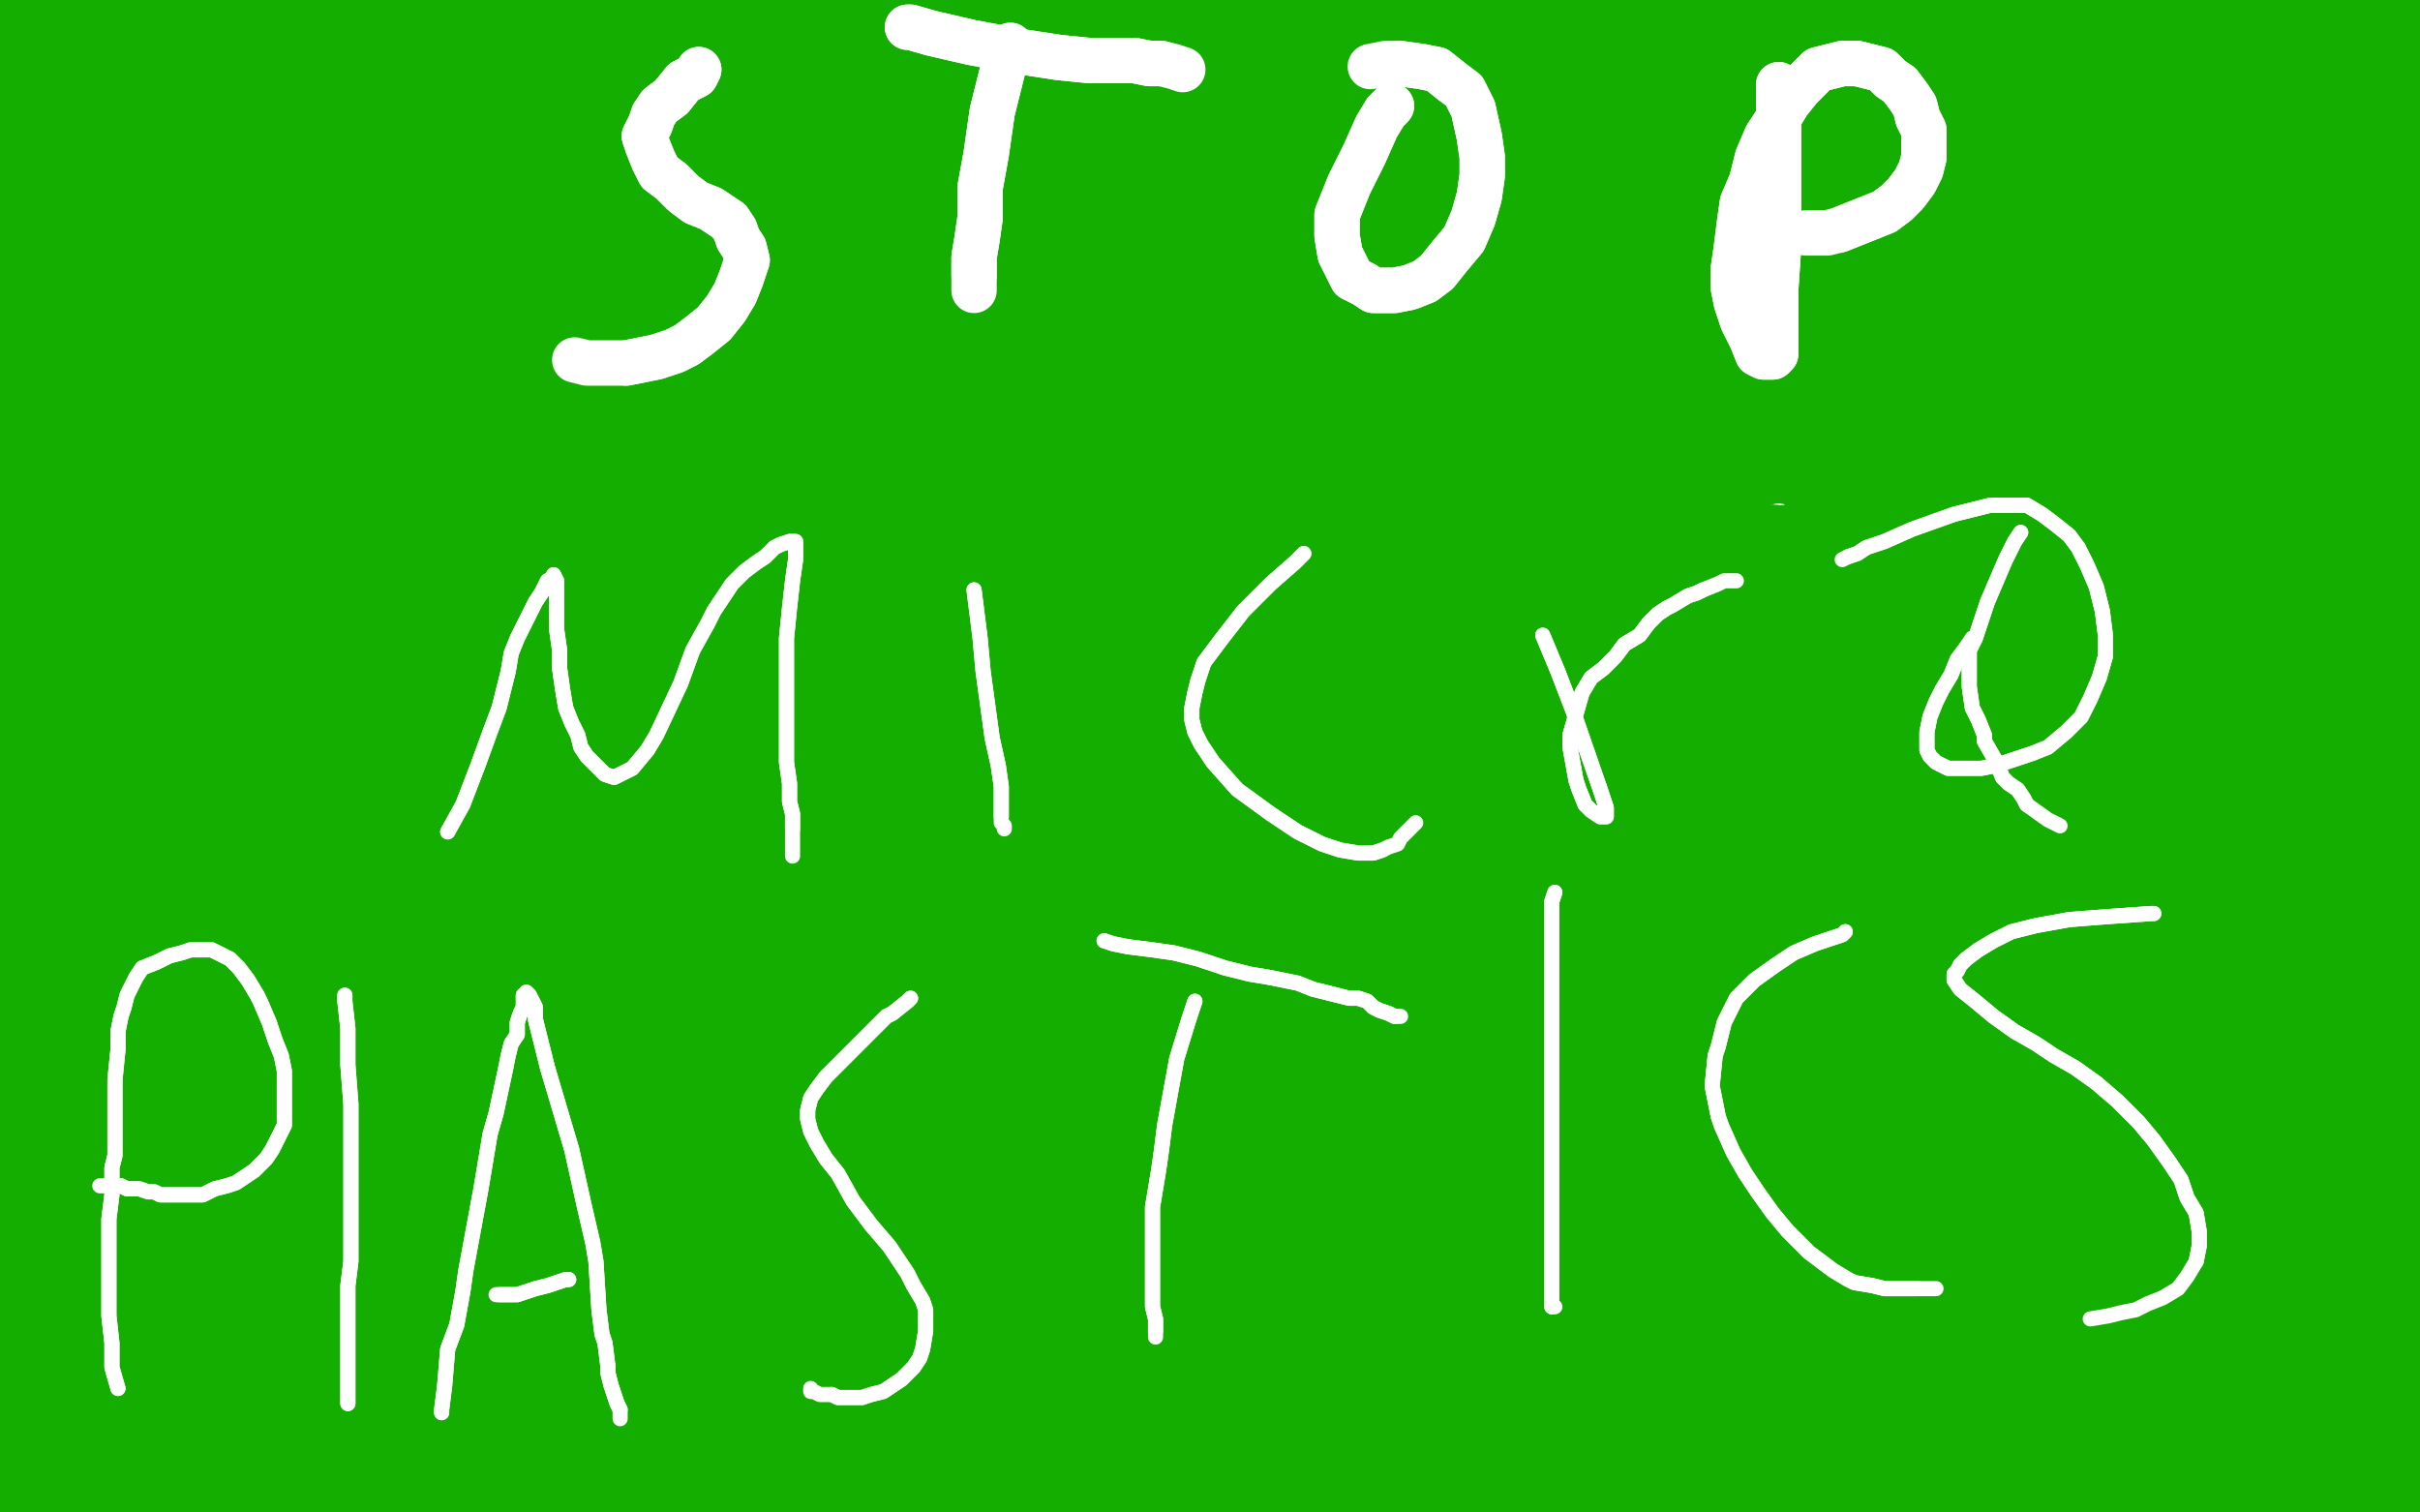 <?xml version="1.0" standalone="no"?>
<!DOCTYPE svg PUBLIC "-//W3C//DTD SVG 1.1//EN"
"http://www.w3.org/Graphics/SVG/1.1/DTD/svg11.dtd">

<svg width="800" height="500" version="1.1" xmlns="http://www.w3.org/2000/svg" xmlns:xlink="http://www.w3.org/1999/xlink" style="stroke-antialiasing: false"><desc>This SVG has been created on https://colorillo.com/</desc><rect x='0' y='0' width='800' height='500' style='fill: rgb(255,255,255); stroke-width:0' /><polyline points="-1,-11 2,-12 2,-12 7,259 7,259 6,-13 6,-13 7,259 7,259 9,-14 9,-14 7,259 7,259 18,-16 18,-16 7,259 7,259 24,-18 24,-18 9,259 9,259 31,-19 31,-19 14,259 14,259 37,-21 37,-21 21,259 21,259 43,-22 43,-22 30,259 30,259 49,-23 49,-23 38,260 38,260 54,-24 54,-24 47,261 62,-25 58,261 65,-26 62,261 70,-27 67,261 77,-29 72,261 83,-30 78,261 89,-31 84,261 95,-32 90,261 102,-34 96,262 108,-35 102,263 115,-36 109,263 118,-36 112,264 128,-37 122,265 136,-38 130,266 144,-38 137,266 154,-39 146,266 162,-39 154,267 172,-39 162,267 184,-39 172,268 197,-40 183,268 204,-40 189,269 228,-41 207,270 244,-41 223,272 258,-42 238,273 273,-41 252,274 288,-41 268,276 303,-40 284,277 320,-39 299,278 336,-38 314,279 351,-37 330,280 368,-36 346,281 385,-36 362,282 402,-35 377,282 410,-36 384,283 434,-34 408,285 451,-34 424,287 459,-33 432,288 485,-31 455,290 493,-30 462,290 518,-27 486,292 534,-24 500,294 549,-22 516,296 565,-19 530,298 581,-18 544,301 596,-18 557,302 610,-17 570,304 623,-16 582,306 630,-16 588,307 643,-16 601,308 662,-16 619,309 675,-17 632,310 688,-17 645,310 694,-17 651,309 713,-17 670,309 725,-17 680,309 735,-17 690,309 746,-17 700,309 755,-17 709,309 763,-17 715,310 770,-17 722,310 777,-17 727,310 779,-17 730,310 787,-18 738,310 792,-19 743,310 797,-20 748,310 802,-21 753,309 806,-22 757,308 811,-23 761,308 815,-24 766,307 817,-24 768,307 822,-25 774,306 825,-25 778,306 829,-26 781,306 832,-26 784,306 835,-28 787,305 837,-28 790,305 842,-29 794,304 843,-29 796,304 848,-29 801,304 851,-29 804,304 853,-29 806,304 856,-29 810,304 858,-29 812,304 860,-29 814,304 862,-29 816,304 863,-29 818,304 864,-29 819,304 866,-29 822,304 867,-29 823,304 868,-29 824,304 869,-29 824,304 870,-29 825,304 872,-29 827,304 872,-29 828,304 872,-29 829,304 872,-29 829,304 873,-29 830,304" style="fill: none; stroke: #14ae00; stroke-width: 30; stroke-linejoin: round; stroke-linecap: round; stroke-antialiasing: false; stroke-antialias: 0; opacity: 1.0"/>
<polyline points="14,245 14,245 14,245 10,478 10,478 16,245 16,245 14,480 14,480 20,245 20,245 19,481 19,481 25,245 25,245 23,482 23,482 31,244 31,244 28,483 28,483 37,242 37,242 34,484 34,484 44,241 44,241 39,485 39,485 51,241 51,241 45,486 45,486 57,240 57,240 50,486 50,486 62,240 62,240 56,486 56,486 67,239 60,486 72,239 65,486 77,239 69,486 81,239 73,486 85,239 77,486 89,239 82,486 93,239 86,486 97,239 90,487 101,239 95,487 105,239 99,488 110,239 103,488 115,239 108,488 121,239 114,488 126,239 119,488 132,239 124,488 137,239 130,489 143,239 135,489 149,239 141,489 155,239 148,490 161,240 154,491 169,240 160,492 177,241 167,493 186,241 177,494 194,241 186,495 204,242 194,496 213,242 202,497 223,243 211,498 232,244 222,499 242,245 231,500 251,246 240,501 262,247 249,502 273,247 258,504 282,248 267,505 292,248 276,506 302,248 285,507 313,250 297,508 325,250 308,509 337,251 319,509 347,251 332,509 359,252 344,509 373,252 353,510 385,253 364,510 397,253 375,511 410,254 385,512 421,254 395,512 432,254 406,512 444,254 417,513 456,254 428,513 467,255 440,514 478,256 452,515 489,257 462,515 502,258 473,515 515,258 484,515 527,258 494,515 538,259 505,515 551,259 516,515 563,260 528,515 574,261 538,516 585,262 549,518 595,263 561,519 606,264 573,520 621,265 583,520 637,266 596,521 650,266 608,521 663,267 622,521 676,267 634,521 687,269 646,522 698,270 657,524 709,271 668,525 720,272 679,525 732,272 690,525 745,272 702,525 756,272 713,525 766,273 723,525 776,273 733,525 784,274 742,526 792,274 751,526 800,275 759,526 808,276 767,527 815,277 774,528 822,277 781,529 829,278 787,530 834,278 792,531 840,279 797,531 845,279 802,531 850,279 807,532 855,279 811,532 859,279 816,532 862,279 819,533 866,279 823,534 869,279 826,534 872,279 829,534 874,279 831,535 876,279 834,535 879,279 836,535 880,279 837,535 881,279 838,535 881,279 839,535 881,279 840,535" style="fill: none; stroke: #14ae00; stroke-width: 30; stroke-linejoin: round; stroke-linecap: round; stroke-antialiasing: false; stroke-antialias: 0; opacity: 1.0"/>
<polyline points="14,245 14,245 14,245 10,478 10,478 16,245 16,245 14,480 14,480 20,245 20,245 19,481 19,481 25,245 25,245 23,482 23,482 31,244 31,244 28,483 28,483 37,242 37,242 34,484 34,484 44,241 44,241 39,485 39,485 51,241 51,241 45,486 45,486 57,240 57,240 50,486 50,486 62,240 62,240 56,486 67,239 60,486 72,239 65,486 77,239 69,486 81,239 73,486 85,239 77,486 89,239 82,486 93,239 86,486 97,239 90,487 101,239 95,487 105,239 99,488 110,239 103,488 115,239 108,488 121,239 114,488 126,239 119,488 132,239 124,488 137,239 130,489 143,239 135,489 149,239 141,489 155,239 148,490 161,240 154,491 169,240 160,492 177,241 167,493 186,241 177,494 194,241 186,495 204,242 194,496 213,242 202,497 223,243 211,498 232,244 222,499 242,245 231,500 251,246 240,501 262,247 249,502 273,247 258,504 282,248 267,505 292,248 276,506 302,248 285,507 313,250 297,508 325,250 308,509 337,251 319,509 347,251 332,509 359,252 344,509 373,252 353,510 385,253 364,510 397,253 375,511 410,254 385,512 421,254 395,512 432,254 406,512 444,254 417,513 456,254 428,513 467,255 440,514 478,256 452,515 489,257 462,515 502,258 473,515 515,258 484,515 527,258 494,515 538,259 505,515 551,259 516,515 563,260 528,515 574,261 538,516 585,262 549,518 595,263 561,519 606,264 573,520 621,265 583,520 637,266 596,521 650,266 608,521 663,267 622,521 676,267 634,521 687,269 646,522 698,270 657,524 709,271 668,525 720,272 679,525 732,272 690,525 745,272 702,525 756,272 713,525 766,273 723,525 776,273 733,525 784,274 742,526 792,274 751,526 800,275 759,526 808,276 767,527 815,277 774,528 822,277 781,529 829,278 787,530 834,278 792,531 840,279 797,531 845,279 802,531 850,279 807,532 855,279 811,532 859,279 816,532 862,279 819,533 866,279 823,534 869,279 826,534 872,279 829,534 874,279 831,535 876,279 834,535 879,279 836,535 880,279 837,535 881,279 838,535 881,279 839,535 881,279 840,535 881,279 840,535 881,280 840,535" style="fill: none; stroke: #14ae00; stroke-width: 30; stroke-linejoin: round; stroke-linecap: round; stroke-antialiasing: false; stroke-antialias: 0; opacity: 1.0"/>
<polyline points="10,498 13,499 13,499 20,378 20,378 16,501 16,501 24,376 24,376 20,503 20,503 28,374 28,374 25,505 25,505 33,372 33,372 30,507 30,507 39,369 39,369 37,509 37,509 44,367 44,367 43,512 43,512 49,366 49,366 49,514 49,514 53,365 53,365 53,515 53,515 58,364 58,364 58,516 58,516 62,364 62,364 62,517 65,364 66,518 69,364 69,518 72,364 72,519 75,364 76,519 78,364 78,520 80,364 81,520 82,363 83,521 84,363 85,521 86,363 88,522 89,363 90,522 91,363 92,523 92,363 94,523 93,363 95,524 94,363 96,524 95,363 97,524 96,363 98,524 97,363 99,524 98,363 100,524 98,363" style="fill: none; stroke: #14ae00; stroke-width: 30; stroke-linejoin: round; stroke-linecap: round; stroke-antialiasing: false; stroke-antialias: 0; opacity: 1.0"/>
<polyline points="10,498 13,499 13,499 20,378 20,378 16,501 16,501 24,376 24,376 20,503 20,503 28,374 28,374 25,505 25,505 33,372 33,372 30,507 30,507 39,369 39,369 37,509 37,509 44,367 44,367 43,512 43,512 49,366 49,366 49,514 49,514 53,365 53,365 53,515 53,515 58,364 58,364 58,516 58,516 62,364 62,517 65,364 66,518 69,364 69,518 72,364 72,519 75,364 76,519 78,364 78,520 80,364 81,520 82,363 83,521 84,363 85,521 86,363 88,522 89,363 90,522 91,363 92,523 92,363 94,523 93,363 95,524 94,363 96,524 95,363 97,524 96,363 98,524 97,363 99,524 98,363 100,524 98,363 101,525 99,363" style="fill: none; stroke: #14ae00; stroke-width: 30; stroke-linejoin: round; stroke-linecap: round; stroke-antialiasing: false; stroke-antialias: 0; opacity: 1.0"/>
<polyline points="417,170 419,172 419,172 426,182 426,182 434,194 434,194 443,208 443,208 449,220 449,220 454,230 454,230 457,239 457,239 459,246 459,246 460,252 460,252 461,256 461,256 462,259 462,262 462,265 463,267 463,268 463,269 463,270 463,271 463,272 463,273 463,274 464,275 464,276 464,277 464,278 465,279" style="fill: none; stroke: #ffffff; stroke-width: 5; stroke-linejoin: round; stroke-linecap: round; stroke-antialiasing: false; stroke-antialias: 0; opacity: 1.0"/>
<polyline points="417,170 419,172 419,172 426,182 426,182 434,194 434,194 443,208 443,208 449,220 449,220 454,230 454,230 457,239 457,239 459,246 459,246 460,252 460,252 461,256 462,259 462,262 462,265 463,267 463,268 463,269 463,270 463,271 463,272 463,273 463,274 464,275 464,276 464,277 464,278 465,279 465,279" style="fill: none; stroke: #ffffff; stroke-width: 5; stroke-linejoin: round; stroke-linecap: round; stroke-antialiasing: false; stroke-antialias: 0; opacity: 1.0"/>
<polyline points="280,104 282,104 282,104 278,325 278,325 286,104 286,104 281,325 281,325 290,105 290,105 289,325 289,325 298,106 298,106 300,325 300,325 307,107 307,107 313,325 313,325 317,107 317,107 324,326 324,326 325,108 325,108 334,326 334,326 334,110 334,110 343,326 343,326 344,112 344,112 352,327 352,327 353,115 353,115 361,328 361,328 358,116 365,328 375,122 377,329 385,125 385,331 395,128 394,332 403,130 403,333 411,133 411,334 419,134 420,335 427,135 429,335 434,135 438,335 438,136 442,335 448,136 454,335 455,136 461,335 461,136 468,335 465,136 471,335 474,136 480,335 480,136 485,335 486,136 490,335 491,136 494,335 495,136 498,335 498,136 501,335 502,136 504,335 504,136 507,335 506,136 510,335 509,136 512,335 511,136 515,335 512,136 516,335 513,136 517,335 515,135 518,335 515,135 519,335 513,135 519,335 511,135 518,335 510,135 517,335 503,137 515,335 493,139 511,335 489,140 508,335 470,141 496,334 454,142 486,333 439,142 475,332 424,141 463,331" style="fill: none; stroke: #14ae00; stroke-width: 5; stroke-linejoin: round; stroke-linecap: round; stroke-antialiasing: false; stroke-antialias: 0; opacity: 1.0"/>
<polyline points="280,104 282,104 282,104 278,325 278,325 286,104 286,104 281,325 281,325 290,105 290,105 289,325 289,325 298,106 298,106 300,325 300,325 307,107 307,107 313,325 313,325 317,107 317,107 324,326 324,326 325,108 325,108 334,326 334,326 334,110 334,110 343,326 343,326 344,112 344,112 352,327 352,327 353,115 353,115 361,328 358,116 365,328 375,122 377,329 385,125 385,331 395,128 394,332 403,130 403,333 411,133 411,334 419,134 420,335 427,135 429,335 434,135 438,335 438,136 442,335 448,136 454,335 455,136 461,335 461,136 468,335 465,136 471,335 474,136 480,335 480,136 485,335 486,136 490,335 491,136 494,335 495,136 498,335 498,136 501,335 502,136 504,335 504,136 507,335 506,136 510,335 509,136 512,335 511,136 515,335 512,136 516,335 513,136 517,335 515,135 518,335 515,135 519,335 513,135 519,335 511,135 518,335 510,135 517,335 503,137 515,335 493,139 511,335 489,140 508,335 470,141 496,334 454,142 486,333 439,142 475,332 424,141 463,331 409,140 452,329 395,137 441,328 389,135 434,327 377,131 422,327 368,129 413,327 363,127 404,328 359,127 401,328" style="fill: none; stroke: #14ae00; stroke-width: 5; stroke-linejoin: round; stroke-linecap: round; stroke-antialiasing: false; stroke-antialias: 0; opacity: 1.0"/>
<polyline points="271,301 274,301 274,301 305,73 305,73 280,300 280,300 308,73 308,73 291,299 291,299 317,75 317,75 308,298 308,298 332,78 332,78 324,297 324,297 350,83 350,83 341,296 341,296 365,86 365,86 357,295 357,295 378,90 378,90 370,296 370,296 390,92 390,92 385,296 385,296 402,95 402,95 400,297 400,297 416,97 416,97 414,298 431,99 420,299 438,99 438,300 456,102 452,301 467,105 465,302 478,107 477,303 489,109 487,305 498,110 498,305 508,110 507,306 517,110 515,307 527,110 523,308 536,110 529,309 543,111 533,310 547,111 539,311 554,111 548,313 563,112 550,313 565,112 554,314 569,112 557,315 572,112 559,315 575,112 561,315 577,112" style="fill: none; stroke: #14ae00; stroke-width: 30; stroke-linejoin: round; stroke-linecap: round; stroke-antialiasing: false; stroke-antialias: 0; opacity: 1.0"/>
<polyline points="271,301 274,301 274,301 305,73 305,73 280,300 280,300 308,73 308,73 291,299 291,299 317,75 317,75 308,298 308,298 332,78 332,78 324,297 324,297 350,83 350,83 341,296 341,296 365,86 365,86 357,295 357,295 378,90 378,90 370,296 370,296 390,92 390,92 385,296 385,296 402,95 402,95 400,297 400,297 416,97 414,298 431,99 420,299 438,99 438,300 456,102 452,301 467,105 465,302 478,107 477,303 489,109 487,305 498,110 498,305 508,110 507,306 517,110 515,307 527,110 523,308 536,110 529,309 543,111 533,310 547,111 539,311 554,111 548,313 563,112 550,313 565,112 554,314 569,112 557,315 572,112 559,315 575,112 561,315 577,112 563,315 579,113 564,315 580,113 566,315 581,113 566,315 581,113" style="fill: none; stroke: #14ae00; stroke-width: 30; stroke-linejoin: round; stroke-linecap: round; stroke-antialiasing: false; stroke-antialias: 0; opacity: 1.0"/>
<polyline points="231,23 230,25 230,25 226,27 226,27 222,32 222,32 218,35 218,35 216,38 216,38 215,41 215,41 213,45 213,45 214,48 214,48 216,53 216,53 218,57 218,57 222,60 226,64 230,67 235,69 238,71 241,73 243,76 244,79 246,82 247,86 245,92 243,97 240,102 236,107 231,111 227,114 223,116 217,118 212,119 207,120" style="fill: none; stroke: #ffffff; stroke-width: 15; stroke-linejoin: round; stroke-linecap: round; stroke-antialiasing: false; stroke-antialias: 0; opacity: 1.0"/>
<polyline points="231,23 230,25 230,25 226,27 226,27 222,32 222,32 218,35 218,35 216,38 216,38 215,41 215,41 213,45 213,45 214,48 214,48 216,53 216,53 218,57 222,60 226,64 230,67 235,69 238,71 241,73 243,76 244,79 246,82 247,86 245,92 243,97 240,102 236,107 231,111 227,114 223,116 217,118 212,119 207,120 203,120 198,120 194,120 190,119" style="fill: none; stroke: #ffffff; stroke-width: 15; stroke-linejoin: round; stroke-linecap: round; stroke-antialiasing: false; stroke-antialias: 0; opacity: 1.0"/>
<polyline points="334,15 333,17 333,17 331,25 331,25 328,37 328,37 326,51 326,51 324,62 324,62 324,72 324,72 323,79 323,79 322,85 322,85 322,89 322,89 322,91 322,91" style="fill: none; stroke: #ffffff; stroke-width: 15; stroke-linejoin: round; stroke-linecap: round; stroke-antialiasing: false; stroke-antialias: 0; opacity: 1.0"/>
<polyline points="334,15 333,17 333,17 331,25 331,25 328,37 328,37 326,51 326,51 324,62 324,62 324,72 324,72 323,79 323,79 322,85 322,85 322,89 322,89 322,91 322,93 322,95 322,96" style="fill: none; stroke: #ffffff; stroke-width: 15; stroke-linejoin: round; stroke-linecap: round; stroke-antialiasing: false; stroke-antialias: 0; opacity: 1.0"/>
<polyline points="300,9 301,9 301,9 308,11 308,11 321,14 321,14 337,17 337,17 350,19 350,19 360,20 360,20 368,20 368,20 375,20 375,20 380,21 380,21 384,21 384,21" style="fill: none; stroke: #ffffff; stroke-width: 15; stroke-linejoin: round; stroke-linecap: round; stroke-antialiasing: false; stroke-antialias: 0; opacity: 1.0"/>
<polyline points="300,9 301,9 301,9 308,11 308,11 321,14 321,14 337,17 337,17 350,19 350,19 360,20 360,20 368,20 368,20 375,20 375,20 380,21 380,21 384,21 388,22 391,23" style="fill: none; stroke: #ffffff; stroke-width: 15; stroke-linejoin: round; stroke-linecap: round; stroke-antialiasing: false; stroke-antialias: 0; opacity: 1.0"/>
<polyline points="460,35 458,37 458,37 455,42 455,42 451,51 451,51 446,61 446,61 442,71 442,71 442,78 442,78 443,84 443,84 445,88 445,88 447,92 447,92 451,94 451,94 454,96 457,96 461,96 466,95 471,93 475,90 479,85 484,79 487,72 489,65 490,58 490,52 489,45 487,36 486,34 484,30 480,27 475,23 470,22 463,21" style="fill: none; stroke: #ffffff; stroke-width: 15; stroke-linejoin: round; stroke-linecap: round; stroke-antialiasing: false; stroke-antialias: 0; opacity: 1.0"/>
<polyline points="460,35 458,37 458,37 455,42 455,42 451,51 451,51 446,61 446,61 442,71 442,71 442,78 442,78 443,84 443,84 445,88 445,88 447,92 447,92 451,94 454,96 457,96 461,96 466,95 471,93 475,90 479,85 484,79 487,72 489,65 490,58 490,52 489,45 487,36 486,34 484,30 480,27 475,23 470,22 463,21 458,21 453,22" style="fill: none; stroke: #ffffff; stroke-width: 15; stroke-linejoin: round; stroke-linecap: round; stroke-antialiasing: false; stroke-antialias: 0; opacity: 1.0"/>
<polyline points="588,28 588,31 588,31 588,41 588,41 588,60 588,60 588,81 588,81 587,96 587,96 587,107 587,107 587,112 587,112 587,115 587,115 587,117 587,117 586,118 586,118 585,118 583,118 581,117 579,112 576,106 574,100 573,95 573,89 574,82 575,74 576,67 579,60 581,52 584,45 588,39 591,34 595,29 598,26 601,23 605,22 609,21 614,21 618,22 622,23 625,26 628,28 631,32 633,35 634,39 636,43 636,47 636,52 635,56 633,60 630,64 627,67 623,70 618,72 613,74 608,76" style="fill: none; stroke: #ffffff; stroke-width: 15; stroke-linejoin: round; stroke-linecap: round; stroke-antialiasing: false; stroke-antialias: 0; opacity: 1.0"/>
<polyline points="588,28 588,31 588,31 588,41 588,41 588,60 588,60 588,81 588,81 587,96 587,96 587,107 587,107 587,112 587,112 587,115 587,115 587,117 587,117 586,118 585,118 583,118 581,117 579,112 576,106 574,100 573,95 573,89 574,82 575,74 576,67 579,60 581,52 584,45 588,39 591,34 595,29 598,26 601,23 605,22 609,21 614,21 618,22 622,23 625,26 628,28 631,32 633,35 634,39 636,43 636,47 636,52 635,56 633,60 630,64 627,67 623,70 618,72 613,74 608,76 604,77 599,77 597,77" style="fill: none; stroke: #ffffff; stroke-width: 15; stroke-linejoin: round; stroke-linecap: round; stroke-antialiasing: false; stroke-antialias: 0; opacity: 1.0"/>
<polyline points="60,298 60,297 60,297 62,291 62,291 64,287 64,287 67,278 67,278 69,266 69,266 71,251 71,251 72,237 72,237 73,224 73,224 75,213 75,213 76,204 76,204 76,200 78,192 79,189 79,186 79,185 80,185 81,185 81,185 82,187 83,194 86,216 90,235 93,251 96,262 99,270 102,277 104,282 107,287 109,290 111,292 113,294 114,295 115,296 116,296 117,295 118,294 120,291 121,285 122,275 123,260 125,242 126,226 127,214 128,203 128,195 129,189 129,184 130,180 130,178 130,176 132,175 133,175 134,176 135,177 136,180 137,185 143,203 151,224 156,241 158,253 159,262 160,272 161,278 161,283 162,287 162,290 162,292 162,293 162,294" style="fill: none; stroke: #ffffff; stroke-width: 5; stroke-linejoin: round; stroke-linecap: round; stroke-antialiasing: false; stroke-antialias: 0; opacity: 1.0"/>
<polyline points="60,298 60,297 60,297 62,291 62,291 64,287 64,287 67,278 67,278 69,266 69,266 71,251 71,251 72,237 72,237 73,224 73,224 75,213 75,213 76,204 76,200 78,192 79,189 79,186 79,185 80,185 81,185 81,185 82,187 83,194 86,216 90,235 93,251 96,262 99,270 102,277 104,282 107,287 109,290 111,292 113,294 114,295 115,296 116,296 117,295 118,294 120,291 121,285 122,275 123,260 125,242 126,226 127,214 128,203 128,195 129,189 129,184 130,180 130,178 130,176 132,175 133,175 134,176 135,177 136,180 137,185 143,203 151,224 156,241 158,253 159,262 160,272 161,278 161,283 162,287 162,290 162,292 162,293 162,294" style="fill: none; stroke: #ffffff; stroke-width: 5; stroke-linejoin: round; stroke-linecap: round; stroke-antialiasing: false; stroke-antialias: 0; opacity: 1.0"/>
<polyline points="194,184 196,189 196,189 200,212 200,212 203,229 203,229 203,242 203,242 203,252 203,252 202,260 202,260 201,266 201,266 200,270 200,270 200,274 200,274 200,277 200,277" style="fill: none; stroke: #ffffff; stroke-width: 5; stroke-linejoin: round; stroke-linecap: round; stroke-antialiasing: false; stroke-antialias: 0; opacity: 1.0"/>
<polyline points="194,184 196,189 196,189 200,212 200,212 203,229 203,229 203,242 203,242 203,252 203,252 202,260 202,260 201,266 201,266 200,270 200,270 200,274 200,274 200,277 200,280 200,282 200,284 200,286 200,287 200,287 200,286" style="fill: none; stroke: #ffffff; stroke-width: 5; stroke-linejoin: round; stroke-linecap: round; stroke-antialiasing: false; stroke-antialias: 0; opacity: 1.0"/>
<polyline points="305,181 303,183 303,183 300,189 300,189 294,199 294,199 278,228 278,228 276,233 276,233 273,247 273,247 272,256 272,256 271,264 271,264 273,269 273,269 274,272 274,272 275,274 280,279 285,281 290,283 296,285 301,286 306,286 310,285 315,284 322,282" style="fill: none; stroke: #ffffff; stroke-width: 5; stroke-linejoin: round; stroke-linecap: round; stroke-antialiasing: false; stroke-antialias: 0; opacity: 1.0"/>
<polyline points="305,181 303,183 303,183 300,189 300,189 294,199 294,199 278,228 278,228 276,233 276,233 273,247 273,247 272,256 272,256 271,264 271,264 273,269 273,269 274,272 275,274 280,279 285,281 290,283 296,285 301,286 306,286 310,285 315,284 322,282 328,280" style="fill: none; stroke: #ffffff; stroke-width: 5; stroke-linejoin: round; stroke-linecap: round; stroke-antialiasing: false; stroke-antialias: 0; opacity: 1.0"/>
<polyline points="431,203 433,209 433,209 439,228 439,228 442,240 442,240 443,248 443,248 445,253 445,253 445,256 445,256 444,259 444,259 443,261 443,261 442,262 442,262 441,263 441,263 440,263 439,263 438,263 436,260 436,255 436,249 438,242 440,235 442,228 446,223 451,218 456,213 463,210 470,208 476,206 481,204 486,202 491,200 494,199 497,198" style="fill: none; stroke: #ffffff; stroke-width: 5; stroke-linejoin: round; stroke-linecap: round; stroke-antialiasing: false; stroke-antialias: 0; opacity: 1.0"/>
<polyline points="431,203 433,209 433,209 439,228 439,228 442,240 442,240 443,248 443,248 445,253 445,253 445,256 445,256 444,259 444,259 443,261 443,261 442,262 442,262 441,263 440,263 439,263 438,263 436,260 436,255 436,249 438,242 440,235 442,228 446,223 451,218 456,213 463,210 470,208 476,206 481,204 486,202 491,200 494,199 497,198 499,197 502,196" style="fill: none; stroke: #ffffff; stroke-width: 5; stroke-linejoin: round; stroke-linecap: round; stroke-antialiasing: false; stroke-antialias: 0; opacity: 1.0"/>
<polyline points="562,207 562,209 562,209 562,212 562,212 562,217 562,217 564,223 564,223 566,230 566,230 570,237 570,237 574,243 574,243 579,248 579,248 584,250 584,250 589,251 589,251 592,250 600,247 605,243 609,238 613,232 617,224 619,217 620,208 620,199 619,192 617,185 614,179 609,174 606,173 596,170 588,169 580,170 573,171 569,172" style="fill: none; stroke: #ffffff; stroke-width: 5; stroke-linejoin: round; stroke-linecap: round; stroke-antialiasing: false; stroke-antialias: 0; opacity: 1.0"/>
<polyline points="562,207 562,209 562,209 562,212 562,212 562,217 562,217 564,223 564,223 566,230 566,230 570,237 570,237 574,243 574,243 579,248 579,248 584,250 584,250 589,251 592,250 600,247 605,243 609,238 613,232 617,224 619,217 620,208 620,199 619,192 617,185 614,179 609,174 606,173 596,170 588,169 580,170 573,171 569,172 561,175 556,178" style="fill: none; stroke: #ffffff; stroke-width: 5; stroke-linejoin: round; stroke-linecap: round; stroke-antialiasing: false; stroke-antialias: 0; opacity: 1.0"/>
<polyline points="37,303 38,303 38,303 60,152 60,152 44,303 44,303 62,152 62,152 46,304 46,304 64,152 64,152 56,304 56,304 72,153 72,153 63,305 63,305 79,154 79,154 67,305 67,305 83,155 83,155 75,305 75,305 92,158 92,158 83,306 83,306 102,159 102,159 90,306 90,306 111,160 111,160 96,306 96,306 118,161 118,161 103,307 125,161 110,307 132,162 116,307 137,163 123,307 144,164 128,307 149,165 134,307 155,165 139,307 161,166 145,308 165,167 149,308 170,168 153,308 174,169 158,310 179,170 162,310 184,171 166,311 188,172 169,312 192,173 173,312 197,174 177,313 201,175 180,313 204,176 184,314 207,177 187,314 211,177 191,315 214,178 194,315 217,178 198,315 221,178 201,315 225,178 205,316 229,179 209,316 234,179 213,317 238,180 218,317 242,180 222,317 247,180 227,317 252,181 231,316 257,181 236,316 262,181 241,316 267,181 245,316 273,182 250,316 277,182 254,316 282,182 259,317 287,183 263,317 292,183 268,317 298,183 272,317 303,183 276,318 309,183 281,318 313,183 285,318 318,183 289,318 322,183 293,318 326,183 296,318 331,184 301,319 335,184 305,319 339,185 310,319 344,186 315,319 349,186 321,319 355,187 327,319 362,188 334,319 369,189 342,318 377,189 350,318 387,190 359,317 395,190 370,316 404,191 379,315 414,191 389,314 423,191 397,313 432,191 408,312 443,191 417,311 456,191 426,310 465,191 434,308 474,190 444,307 483,190 453,306 492,190 462,306 501,190 473,305 509,190 481,305 518,190 489,304 526,190 497,304 535,190 504,304 544,189 510,303 553,187 517,303 560,186 522,302 567,185 529,302 575,184 536,302 581,183 542,302 588,182 549,301 595,181 557,300 603,180 567,299 611,180 575,297 620,179 583,296 630,178 590,295 637,177 596,294 643,175 602,293 649,175 607,292 654,175 613,292 659,175 617,292 665,175 622,292 670,175 626,291 674,175 631,291 677,175 633,291 680,175 636,291 683,175 638,291 685,175 639,291 687,175 640,291 688,175 641,291 689,175 642,291 689,175" style="fill: none; stroke: #14ae00; stroke-width: 30; stroke-linejoin: round; stroke-linecap: round; stroke-antialiasing: false; stroke-antialias: 0; opacity: 1.0"/>
<polyline points="37,303 38,303 38,303 60,152 60,152 44,303 44,303 62,152 62,152 46,304 46,304 64,152 64,152 56,304 56,304 72,153 72,153 63,305 63,305 79,154 79,154 67,305 67,305 83,155 83,155 75,305 75,305 92,158 92,158 83,306 83,306 102,159 102,159 90,306 90,306 111,160 111,160 96,306 96,306 118,161 103,307 125,161 110,307 132,162 116,307 137,163 123,307 144,164 128,307 149,165 134,307 155,165 139,307 161,166 145,308 165,167 149,308 170,168 153,308 174,169 158,310 179,170 162,310 184,171 166,311 188,172 169,312 192,173 173,312 197,174 177,313 201,175 180,313 204,176 184,314 207,177 187,314 211,177 191,315 214,178 194,315 217,178 198,315 221,178 201,315 225,178 205,316 229,179 209,316 234,179 213,317 238,180 218,317 242,180 222,317 247,180 227,317 252,181 231,316 257,181 236,316 262,181 241,316 267,181 245,316 273,182 250,316 277,182 254,316 282,182 259,317 287,183 263,317 292,183 268,317 298,183 272,317 303,183 276,318 309,183 281,318 313,183 285,318 318,183 289,318 322,183 293,318 326,183 296,318 331,184 301,319 335,184 305,319 339,185 310,319 344,186 315,319 349,186 321,319 355,187 327,319 362,188 334,319 369,189 342,318 377,189 350,318 387,190 359,317 395,190 370,316 404,191 379,315 414,191 389,314 423,191 397,313 432,191 408,312 443,191 417,311 456,191 426,310 465,191 434,308 474,190 444,307 483,190 453,306 492,190 462,306 501,190 473,305 509,190 481,305 518,190 489,304 526,190 497,304 535,190 504,304 544,189 510,303 553,187 517,303 560,186 522,302 567,185 529,302 575,184 536,302 581,183 542,302 588,182 549,301 595,181 557,300 603,180 567,299 611,180 575,297 620,179 583,296 630,178 590,295 637,177 596,294 643,175 602,293 649,175 607,292 654,175 613,292 659,175 617,292 665,175 622,292 670,175 626,291 674,175 631,291 677,175 633,291 680,175 636,291 683,175 638,291 685,175 639,291 687,175 640,291 688,175 641,291 689,175 642,291 689,175 642,292 689,175 644,292 689,175" style="fill: none; stroke: #14ae00; stroke-width: 30; stroke-linejoin: round; stroke-linecap: round; stroke-antialiasing: false; stroke-antialias: 0; opacity: 1.0"/>
<polyline points="500,197 506,196 506,196 516,194 516,194 526,192 526,192 537,191 537,191 547,190 547,190 555,190 555,190 562,191 562,191 569,191 569,191 576,191 576,191 582,191 582,191 588,191 594,191 599,191 603,191 607,191 610,191 612,191 614,191 617,191 618,191 619,191 620,191 621,191 622,191 621,191 620,191 619,191 617,191 613,190 607,190 600,189 593,189 586,188 580,187 574,187 568,186 564,186 561,185 557,185 555,185 553,185 552,184 552,184 555,183 563,181 575,181 587,182 596,183 605,183 612,184 617,184 621,184 624,184 626,184 627,184 628,184 627,183 625,183 618,183 605,183 592,183 582,183 575,184 570,184 567,184 564,184 562,184 561,184 561,184 561,184 562,184 567,184 575,184 587,183" style="fill: none; stroke: #14ae00; stroke-width: 30; stroke-linejoin: round; stroke-linecap: round; stroke-antialiasing: false; stroke-antialias: 0; opacity: 1.0"/>
<polyline points="500,197 506,196 506,196 516,194 516,194 526,192 526,192 537,191 537,191 547,190 547,190 555,190 555,190 562,191 562,191 569,191 569,191 576,191 576,191 582,191 588,191 594,191 599,191 603,191 607,191 610,191 612,191 614,191 617,191 618,191 619,191 620,191 621,191 622,191 621,191 620,191 619,191 617,191 613,190 607,190 600,189 593,189 586,188 580,187 574,187 568,186 564,186 561,185 557,185 555,185 553,185 552,184 552,184 555,183 563,181 575,181 587,182 596,183 605,183 612,184 617,184 621,184 624,184 626,184 627,184 628,184 627,183 625,183 618,183 605,183 592,183 582,183 575,184 570,184 567,184 564,184 562,184 561,184 561,184 561,184 562,184 567,184 575,184 587,183 598,183 607,183 614,183 620,182 625,181 628,181 630,181 632,181 632,180" style="fill: none; stroke: #14ae00; stroke-width: 30; stroke-linejoin: round; stroke-linecap: round; stroke-antialiasing: false; stroke-antialias: 0; opacity: 1.0"/>
<polyline points="148,275 148,275 148,275 153,266 153,266 158,253 158,253 162,242 162,242 165,234 165,234 166,230 166,230 168,222 168,222 169,216 169,216 171,211 171,211 173,207 173,207 175,203 177,199 179,196 180,194 181,192 183,191 183,190 184,192 184,196 184,202 184,208 185,215 185,221 186,228 187,234 189,239 191,243 192,247 194,250 197,253 199,255 200,256 203,257 205,256 209,254 214,248 217,243 225,226 229,215 234,206 236,202 242,193 246,189 250,186 253,184 256,181 258,180 261,179 262,179 263,179 263,179 263,181 263,185 262,192 261,201 260,211 260,216 260,230 260,234 260,245 260,252 261,259 261,265 262,269 262,271 262,274" style="fill: none; stroke: #ffffff; stroke-width: 5; stroke-linejoin: round; stroke-linecap: round; stroke-antialiasing: false; stroke-antialias: 0; opacity: 1.0"/>
<polyline points="148,275 148,275 148,275 153,266 153,266 158,253 158,253 162,242 162,242 165,234 165,234 166,230 166,230 168,222 168,222 169,216 169,216 171,211 171,211 173,207 175,203 177,199 179,196 180,194 181,192 183,191 183,190 184,192 184,196 184,202 184,208 185,215 185,221 186,228 187,234 189,239 191,243 192,247 194,250 197,253 199,255 200,256 203,257 205,256 209,254 214,248 217,243 225,226 229,215 234,206 236,202 242,193 246,189 250,186 253,184 256,181 258,180 261,179 262,179 263,179 263,179 263,181 263,185 262,192 261,201 260,211 260,216 260,230 260,234 260,245 260,252 261,259 261,265 262,269 262,271 262,274 262,278 262,280 262,281 262,282 262,283" style="fill: none; stroke: #ffffff; stroke-width: 5; stroke-linejoin: round; stroke-linecap: round; stroke-antialiasing: false; stroke-antialias: 0; opacity: 1.0"/>
<polyline points="322,195 324,211 324,211 325,222 325,222 328,244 328,244 330,253 330,253 331,260 331,260 331,264 331,264 331,267 331,267 331,269 331,269 331,270 331,270 331,270 331,270" style="fill: none; stroke: #ffffff; stroke-width: 5; stroke-linejoin: round; stroke-linecap: round; stroke-antialiasing: false; stroke-antialias: 0; opacity: 1.0"/>
<polyline points="322,195 324,211 324,211 325,222 325,222 328,244 328,244 330,253 330,253 331,260 331,260 331,264 331,264 331,267 331,267 331,269 331,269 331,270 331,270 331,270 331,272 331,272 332,273 332,273 332,274" style="fill: none; stroke: #ffffff; stroke-width: 5; stroke-linejoin: round; stroke-linecap: round; stroke-antialiasing: false; stroke-antialias: 0; opacity: 1.0"/>
<polyline points="431,183 428,186 428,186 420,193 420,193 411,202 411,202 404,211 404,211 398,219 398,219 396,225 396,225 395,229 395,229 394,234 394,234 394,238 394,238 395,242 395,242 397,246 401,252 409,261 420,269 429,275 437,279 443,281 449,282 454,282 457,281" style="fill: none; stroke: #ffffff; stroke-width: 5; stroke-linejoin: round; stroke-linecap: round; stroke-antialiasing: false; stroke-antialias: 0; opacity: 1.0"/>
<polyline points="431,183 428,186 428,186 420,193 420,193 411,202 411,202 404,211 404,211 398,219 398,219 396,225 396,225 395,229 395,229 394,234 394,234 394,238 394,238 395,242 397,246 401,252 409,261 420,269 429,275 437,279 443,281 449,282 454,282 457,281 459,280 462,279 463,277 467,273 468,272" style="fill: none; stroke: #ffffff; stroke-width: 5; stroke-linejoin: round; stroke-linecap: round; stroke-antialiasing: false; stroke-antialias: 0; opacity: 1.0"/>
<polyline points="510,210 515,222 515,222 520,235 520,235 529,261 529,261 531,267 531,267 531,269 531,269 531,270 531,270 531,270 531,270 530,270 530,270 530,270 530,270 529,270 529,270 526,268 524,266 522,261 521,258 519,247 519,243 521,236 523,229 526,224 530,221 534,217 537,213 542,210 545,206 548,203 551,201 553,200 558,197 561,196 563,195" style="fill: none; stroke: #ffffff; stroke-width: 5; stroke-linejoin: round; stroke-linecap: round; stroke-antialiasing: false; stroke-antialias: 0; opacity: 1.0"/>
<polyline points="510,210 515,222 515,222 520,235 520,235 529,261 529,261 531,267 531,267 531,269 531,269 531,270 531,270 531,270 531,270 530,270 530,270 530,270 530,270 529,270 526,268 524,266 522,261 521,258 519,247 519,243 521,236 523,229 526,224 530,221 534,217 537,213 542,210 545,206 548,203 551,201 553,200 558,197 561,196 563,195 568,193 570,192 574,192" style="fill: none; stroke: #ffffff; stroke-width: 5; stroke-linejoin: round; stroke-linecap: round; stroke-antialiasing: false; stroke-antialias: 0; opacity: 1.0"/>
<polyline points="652,211 650,214 650,214 647,218 647,218 645,223 645,223 642,228 642,228 640,232 640,232 638,237 638,237 637,242 637,242 637,245 637,245 637,248 637,248 638,250 638,250 640,252 644,254 649,254 655,254 660,253 666,251 672,249 677,247 683,242 688,237 691,231 694,224 696,217 696,210 695,202 693,194 690,187 687,181 684,177 679,173 675,170 670,167 664,167 658,167 646,170 632,175 623,179 617,181 614,183 611,184" style="fill: none; stroke: #ffffff; stroke-width: 5; stroke-linejoin: round; stroke-linecap: round; stroke-antialiasing: false; stroke-antialias: 0; opacity: 1.0"/>
<polyline points="652,211 650,214 650,214 647,218 647,218 645,223 645,223 642,228 642,228 640,232 640,232 638,237 638,237 637,242 637,242 637,245 637,245 637,248 637,248 638,250 640,252 644,254 649,254 655,254 660,253 666,251 672,249 677,247 683,242 688,237 691,231 694,224 696,217 696,210 695,202 693,194 690,187 687,181 684,177 679,173 675,170 670,167 664,167 658,167 646,170 632,175 623,179 617,181 614,183 611,184 609,185" style="fill: none; stroke: #ffffff; stroke-width: 5; stroke-linejoin: round; stroke-linecap: round; stroke-antialiasing: false; stroke-antialias: 0; opacity: 1.0"/>
<polyline points="39,459 39,459 39,459 37,452 37,452 37,444 37,444 36,435 36,435 36,425 36,425 36,420 36,420 36,410 36,410 36,403 36,403 37,395 37,395 37,386 37,386 38,382 38,369 38,361 38,357 39,347 39,341 40,336 41,333 42,329 43,327 45,323 47,320 52,318 56,316 60,315 63,314 66,314 70,314 72,315 76,317 79,320 82,324 85,329 86,331 89,338 91,344 93,349 94,354 94,359 94,363 94,368 94,372 92,376 90,380 88,383 86,385 84,387 81,389 78,391 75,392 71,393 69,394 67,395 66,395 63,395 60,395 59,395 58,395 57,395 56,395 54,395 53,395 51,394 49,394 46,393 44,393 42,393 40,392 38,392" style="fill: none; stroke: #ffffff; stroke-width: 5; stroke-linejoin: round; stroke-linecap: round; stroke-antialiasing: false; stroke-antialias: 0; opacity: 1.0"/>
<polyline points="39,459 39,459 39,459 37,452 37,452 37,444 37,444 36,435 36,435 36,425 36,425 36,420 36,420 36,410 36,410 36,403 36,403 37,395 37,395 37,386 38,382 38,369 38,361 38,357 39,347 39,341 40,336 41,333 42,329 43,327 45,323 47,320 52,318 56,316 60,315 63,314 66,314 70,314 72,315 76,317 79,320 82,324 85,329 86,331 89,338 91,344 93,349 94,354 94,359 94,363 94,368 94,372 92,376 90,380 88,383 86,385 84,387 81,389 78,391 75,392 71,393 69,394 67,395 66,395 63,395 60,395 59,395 58,395 57,395 56,395 54,395 53,395 51,394 49,394 46,393 44,393 42,393 40,392 38,392 36,392 35,392 34,392 33,392" style="fill: none; stroke: #ffffff; stroke-width: 5; stroke-linejoin: round; stroke-linecap: round; stroke-antialiasing: false; stroke-antialias: 0; opacity: 1.0"/>
<polyline points="114,329 114,331 114,331 115,340 115,340 115,352 115,352 116,365 116,365 116,378 116,378 116,388 116,388 116,398 116,398 116,408 116,408 116,417 116,417 115,425 115,425 115,432 115,438 115,443 115,445 115,449 115,452 115,455 115,459 115,460 115,463 115,463 115,464" style="fill: none; stroke: #ffffff; stroke-width: 5; stroke-linejoin: round; stroke-linecap: round; stroke-antialiasing: false; stroke-antialias: 0; opacity: 1.0"/>
<polyline points="114,329 114,331 114,331 115,340 115,340 115,352 115,352 116,365 116,365 116,378 116,378 116,388 116,388 116,398 116,398 116,408 116,408 116,417 116,417 115,425 115,432 115,438 115,443 115,445 115,449 115,452 115,455 115,459 115,460 115,463 115,463 115,464 115,463" style="fill: none; stroke: #ffffff; stroke-width: 5; stroke-linejoin: round; stroke-linecap: round; stroke-antialiasing: false; stroke-antialias: 0; opacity: 1.0"/>
<polyline points="146,467 146,466 146,466 147,458 147,458 148,446 148,446 151,438 151,438 153,427 153,427 154,420 154,420 159,393 159,393 162,375 162,375 164,368 164,368 167,354 167,354 168,349 169,345 171,342 171,340 171,338 172,335 173,333 173,331 173,329 174,328 174,328 175,329 175,329 176,331 177,333 177,337 181,353 189,380 193,398 196,411 197,417 198,433 199,441 200,444 201,452 201,454 202,458 203,461 204,464 205,466" style="fill: none; stroke: #ffffff; stroke-width: 5; stroke-linejoin: round; stroke-linecap: round; stroke-antialiasing: false; stroke-antialias: 0; opacity: 1.0"/>
<polyline points="146,467 146,466 146,466 147,458 147,458 148,446 148,446 151,438 151,438 153,427 153,427 154,420 154,420 159,393 159,393 162,375 162,375 164,368 164,368 167,354 168,349 169,345 171,342 171,340 171,338 172,335 173,333 173,331 173,329 174,328 174,328 175,329 175,329 176,331 177,333 177,337 181,353 189,380 193,398 196,411 197,417 198,433 199,441 200,444 201,452 201,454 202,458 203,461 204,464 205,466 205,468 205,469 205,468 205,468" style="fill: none; stroke: #ffffff; stroke-width: 5; stroke-linejoin: round; stroke-linecap: round; stroke-antialiasing: false; stroke-antialias: 0; opacity: 1.0"/>
<polyline points="188,423 187,423 187,423 184,424 184,424 181,425 181,425 177,426 177,426 174,427 174,427 171,428 171,428 169,428 169,428 167,428 167,428 166,428 166,428 165,428 165,428" style="fill: none; stroke: #ffffff; stroke-width: 5; stroke-linejoin: round; stroke-linecap: round; stroke-antialiasing: false; stroke-antialias: 0; opacity: 1.0"/>
<polyline points="188,423 187,423 187,423 184,424 184,424 181,425 181,425 177,426 177,426 174,427 174,427 171,428 171,428 169,428 169,428 167,428 167,428 166,428 166,428 165,428 164,428" style="fill: none; stroke: #ffffff; stroke-width: 5; stroke-linejoin: round; stroke-linecap: round; stroke-antialiasing: false; stroke-antialias: 0; opacity: 1.0"/>
<polyline points="222,330 222,330 222,330 224,332 224,332 224,332 224,332 226,333 226,333 227,334 227,334 229,335 229,335 230,336 230,336 231,337 231,337 233,338 233,338 235,339 235,339 238,342 244,347 250,352 256,357 261,363 264,368 267,373 269,376 270,379 271,381 271,382 271,383 271,382 271,382 271,381 271,381" style="fill: none; stroke: #ffffff; stroke-width: 5; stroke-linejoin: round; stroke-linecap: round; stroke-antialiasing: false; stroke-antialias: 0; opacity: 1.0"/>
<polyline points="222,330 222,330 222,330 224,332 224,332 224,332 224,332 226,333 226,333 227,334 227,334 229,335 229,335 230,336 230,336 231,337 231,337 233,338 233,338 235,339 238,342 244,347 250,352 256,357 261,363 264,368 267,373 269,376 270,379 271,381 271,382 271,383 271,382 271,382 271,381 271,381 270,380" style="fill: none; stroke: #ffffff; stroke-width: 5; stroke-linejoin: round; stroke-linecap: round; stroke-antialiasing: false; stroke-antialias: 0; opacity: 1.0"/>
<polyline points="226,336 228,337 228,337 234,343 234,343 243,352 243,352 254,362 254,362 262,370 262,370 268,376 268,376 272,380 272,380 275,382 275,382 277,385 277,385 278,386 278,386 279,387 280,387 280,386 279,385 277,384 276,381 265,362 260,353 255,347 251,341 249,337 248,336 245,334 244,332 243,331 244,331 254,338 268,350 280,362 290,371 297,376 302,380 305,381 306,382 307,382 307,382 301,380 288,373 273,365 261,358 250,352 241,346 235,342 231,341 230,340 229,340 228,339 230,340 235,341 243,346 252,352 262,359 270,364 276,368 280,370 282,371 283,372 285,373 285,373 285,373 283,372 280,369 259,349 251,341 245,335 242,331 239,329 238,328 237,327 236,326 238,327 242,330 251,338 258,346 266,353 269,356 275,364 278,367 280,369 281,370 282,371 282,372 282,372 281,371 276,367 263,355 256,348 251,343 247,340 245,338 242,335 239,334 238,333 237,331 238,331 241,334 249,344 260,356 268,366 274,373 277,377 279,378 280,380 281,381 280,381 278,378 267,366 252,345 241,327 236,320 228,305 224,300 223,297 222,296 220,295 220,295 220,293 220,294 223,298 225,302 238,322 245,332 251,341 256,348 261,356 266,363 271,371 276,378 280,383 282,386 283,388 285,389 285,390 285,390 281,386 268,372 258,359 252,351 249,344 247,341 245,338 244,337 244,336 244,335 244,334 244,333 244,333 245,334 248,337 257,349 262,354 271,365 276,370 280,374 281,375 283,376 285,378 285,378" style="fill: none; stroke: #14ae00; stroke-width: 5; stroke-linejoin: round; stroke-linecap: round; stroke-antialiasing: false; stroke-antialias: 0; opacity: 1.0"/>
<polyline points="226,336 228,337 228,337 234,343 234,343 243,352 243,352 254,362 254,362 262,370 262,370 268,376 268,376 272,380 272,380 275,382 275,382 277,385 277,385 278,386 279,387 280,387 280,386 279,385 277,384 276,381 265,362 260,353 255,347 251,341 249,337 248,336 245,334 244,332 243,331 244,331 254,338 268,350 280,362 290,371 297,376 302,380 305,381 306,382 307,382 307,382 301,380 288,373 273,365 261,358 250,352 241,346 235,342 231,341 230,340 229,340 228,339 230,340 235,341 243,346 252,352 262,359 270,364 276,368 280,370 282,371 283,372 285,373 285,373 285,373 283,372 280,369 259,349 251,341 245,335 242,331 239,329 238,328 237,327 236,326 238,327 242,330 251,338 258,346 266,353 269,356 275,364 278,367 280,369 281,370 282,371 282,372 282,372 281,371 276,367 263,355 256,348 251,343 247,340 245,338 242,335 239,334 238,333 237,331 238,331 241,334 249,344 260,356 268,366 274,373 277,377 279,378 280,380 281,381 280,381 278,378 267,366 252,345 241,327 236,320 228,305 224,300 223,297 222,296 220,295 220,295 220,293 220,294 223,298 225,302 238,322 245,332 251,341 256,348 261,356 266,363 271,371 276,378 280,383 282,386 283,388 285,389 285,390 285,390 281,386 268,372 258,359 252,351 249,344 247,341 245,338 244,337 244,336 244,335 244,334 244,333 244,333 245,334 248,337 257,349 262,354 271,365 276,370 280,374 281,375 283,376 285,378 285,378" style="fill: none; stroke: #14ae00; stroke-width: 5; stroke-linejoin: round; stroke-linecap: round; stroke-antialiasing: false; stroke-antialias: 0; opacity: 1.0"/>
<polyline points="227,324 230,327 230,327 244,343 244,343 254,355 254,355 261,364 261,364 267,371 267,371 271,376 271,376 275,381 275,381 277,385 277,385 280,388 280,388 282,391 282,391 284,393 286,395 288,397 290,399 293,401 294,403 295,404 296,405 296,405 296,404 296,403 295,402 294,399 290,393 273,371 253,347 235,331 223,319 216,314 212,310 211,309 210,307 209,305 209,305 209,305 210,305 211,306 213,307 216,309 219,312 222,314 230,321 242,333 254,347 262,356 267,364 271,370 274,375 277,381 280,385 282,389 284,392 285,394 286,397 287,399 288,400 289,401 289,400 289,399 289,398 289,397 288,396 286,393 283,389 281,385 268,366 250,344 248,341 246,338 245,337 246,339 247,341 249,343 251,345 254,347 256,349 257,352 258,354 260,356 261,359 262,361" style="fill: none; stroke: #14ae00; stroke-width: 5; stroke-linejoin: round; stroke-linecap: round; stroke-antialiasing: false; stroke-antialias: 0; opacity: 1.0"/>
<polyline points="227,324 230,327 230,327 244,343 244,343 254,355 254,355 261,364 261,364 267,371 267,371 271,376 271,376 275,381 275,381 277,385 277,385 280,388 280,388 282,391 284,393 286,395 288,397 290,399 293,401 294,403 295,404 296,405 296,405 296,404 296,403 295,402 294,399 290,393 273,371 253,347 235,331 223,319 216,314 212,310 211,309 210,307 209,305 209,305 209,305 210,305 211,306 213,307 216,309 219,312 222,314 230,321 242,333 254,347 262,356 267,364 271,370 274,375 277,381 280,385 282,389 284,392 285,394 286,397 287,399 288,400 289,401 289,400 289,399 289,398 289,397 288,396 286,393 283,389 281,385 268,366 250,344 248,341 246,338 245,337 246,339 247,341 249,343 251,345 254,347 256,349 257,352 258,354 260,356 261,359 262,361 263,362 263,363 263,364" style="fill: none; stroke: #14ae00; stroke-width: 5; stroke-linejoin: round; stroke-linecap: round; stroke-antialiasing: false; stroke-antialias: 0; opacity: 1.0"/>
<polyline points="246,361 247,361 247,361 253,368 253,368 262,376 262,376 271,385 271,385 279,392 279,392 285,398 285,398 289,402 289,402 292,405 292,405 294,406 294,406 295,407 295,407 296,408 294,408 292,407 284,401 269,382 263,373 249,355 242,346 239,342 231,332 226,327 224,324 222,323 221,322 220,321 220,322 222,325 227,331 235,340 243,351 250,360 257,368 262,374 266,379 268,382 270,384 271,385 273,386 273,387 273,387 272,386 271,385 264,380 254,372 243,361 235,354 229,348 226,345 221,340 216,334 215,332 213,331 213,330 213,330 213,330 214,330 215,331 217,334 221,337 224,340 232,346 237,350 242,354 245,356 248,358 250,360 252,361 254,361 254,361 254,361 251,358 248,356 244,353 240,349 236,346 233,343 231,342 228,339 226,338 224,335 223,334 222,334 224,335 225,336 230,340 233,342 236,344 239,347 242,349 244,351 245,352 248,353 249,353 248,353 248,353 246,352 243,349 242,348 238,346 233,343 230,341 228,340 223,336 221,334 219,333 217,331 217,331 216,330 216,331 217,332 221,336 230,343 239,349 247,355 250,357 260,362 264,365 267,367 268,367 271,369 271,369 271,368 271,368 270,367 268,366 264,363 261,361 256,359 252,356 250,355 242,350 238,347 235,344 231,342 229,340 227,338 225,337 224,336 224,336 225,337 226,338 227,339 228,340 229,341 231,342 232,343 234,344 235,346 236,347 237,347 237,346 236,345 235,344 232,341 230,338 227,336 224,334 222,332 220,330 219,329 216,326 215,325 213,324 215,325 220,329 225,333 240,343 244,346 250,350 255,354 258,356 262,359 263,360 264,360 265,360 264,360 263,359 262,357 260,355 256,352 253,348 249,345 246,342 243,340 240,337 238,335 236,333 234,332 233,331 232,330 234,332 235,333 236,335 238,337 241,340 243,342 245,344 248,346 249,347 252,350 254,351 255,352 255,353 255,353 254,352 253,351 251,349 249,347 246,346 244,343 242,342 239,340 238,340 236,338 234,337 232,336 234,338 236,340 239,342 241,344 243,347 245,349 247,350 250,353 251,354 252,355 252,355 252,354 252,354 251,353 250,352 248,349 247,348 245,346 244,346 243,344 242,343 242,342 243,343 244,344 245,346 247,347 248,348 249,349 249,349 251,351 252,352 254,353 254,353 254,352 254,351 252,349 250,347 248,345 247,344 244,341 243,340 241,338 239,337 238,336 238,336 238,337 238,337 239,338 241,340 242,341 243,342 244,343 245,345 247,346 248,347 249,348 248,347 247,346 245,345 243,344 243,343 241,341 239,340 238,339 238,338 237,338 236,338" style="fill: none; stroke: #14ae00; stroke-width: 5; stroke-linejoin: round; stroke-linecap: round; stroke-antialiasing: false; stroke-antialias: 0; opacity: 1.0"/>
<polyline points="246,361 247,361 247,361 253,368 253,368 262,376 262,376 271,385 271,385 279,392 279,392 285,398 285,398 289,402 289,402 292,405 292,405 294,406 294,406 295,407 296,408 294,408 292,407 284,401 269,382 263,373 249,355 242,346 239,342 231,332 226,327 224,324 222,323 221,322 220,321 220,322 222,325 227,331 235,340 243,351 250,360 257,368 262,374 266,379 268,382 270,384 271,385 273,386 273,387 273,387 272,386 271,385 264,380 254,372 243,361 235,354 229,348 226,345 221,340 216,334 215,332 213,331 213,330 213,330 213,330 214,330 215,331 217,334 221,337 224,340 232,346 237,350 242,354 245,356 248,358 250,360 252,361 254,361 254,361 254,361 251,358 248,356 244,353 240,349 236,346 233,343 231,342 228,339 226,338 224,335 223,334 222,334 224,335 225,336 230,340 233,342 236,344 239,347 242,349 244,351 245,352 248,353 249,353 248,353 248,353 246,352 243,349 242,348 238,346 233,343 230,341 228,340 223,336 221,334 219,333 217,331 217,331 216,330 216,331 217,332 221,336 230,343 239,349 247,355 250,357 260,362 264,365 267,367 268,367 271,369 271,369 271,368 271,368 270,367 268,366 264,363 261,361 256,359 252,356 250,355 242,350 238,347 235,344 231,342 229,340 227,338 225,337 224,336 224,336 225,337 226,338 227,339 228,340 229,341 231,342 232,343 234,344 235,346 236,347 237,347 237,346 236,345 235,344 232,341 230,338 227,336 224,334 222,332 220,330 219,329 216,326 215,325 213,324 215,325 220,329 225,333 240,343 244,346 250,350 255,354 258,356 262,359 263,360 264,360 265,360 264,360 263,359 262,357 260,355 256,352 253,348 249,345 246,342 243,340 240,337 238,335 236,333 234,332 233,331 232,330 234,332 235,333 236,335 238,337 241,340 243,342 245,344 248,346 249,347 252,350 254,351 255,352 255,353 255,353 254,352 253,351 251,349 249,347 246,346 244,343 242,342 239,340 238,340 236,338 234,337 232,336 234,338 236,340 239,342 241,344 243,347 245,349 247,350 250,353 251,354 252,355 252,355 252,354 252,354 251,353 250,352 248,349 247,348 245,346 244,346 243,344 242,343 242,342 243,343 244,344 245,346 247,347 248,348 249,349 249,349 251,351 252,352 254,353 254,353 254,352 254,351 252,349 250,347 248,345 247,344 244,341 243,340 241,338 239,337 238,336 238,336 238,337 238,337 239,338 241,340 242,341 243,342 244,343 245,345 247,346 248,347 249,348 248,347 247,346 245,345 243,344 243,343 241,341 239,340 238,339 238,338 237,338 236,338" style="fill: none; stroke: #14ae00; stroke-width: 5; stroke-linejoin: round; stroke-linecap: round; stroke-antialiasing: false; stroke-antialias: 0; opacity: 1.0"/>
<polyline points="301,330 300,331 300,331 295,335 295,335 293,336 293,336 288,341 288,341 280,349 280,349 277,352 277,352 273,356 273,356 270,360 270,360 268,363 268,363 267,367 267,367 267,370 268,374 270,378 273,383 277,388 282,397 288,405 294,412 300,421 302,425 305,430 306,433 306,435 306,440 305,446 304,449 302,452 300,454 298,456 295,458 292,460 288,461 285,462 282,462 280,462 277,462 275,461" style="fill: none; stroke: #ffffff; stroke-width: 5; stroke-linejoin: round; stroke-linecap: round; stroke-antialiasing: false; stroke-antialias: 0; opacity: 1.0"/>
<polyline points="301,330 300,331 300,331 295,335 295,335 293,336 293,336 288,341 288,341 280,349 280,349 277,352 277,352 273,356 273,356 270,360 270,360 268,363 268,363 267,367 267,370 268,374 270,378 273,383 277,388 282,397 288,405 294,412 300,421 302,425 305,430 306,433 306,435 306,440 305,446 304,449 302,452 300,454 298,456 295,458 292,460 288,461 285,462 282,462 280,462 277,462 275,461 273,461 271,461 269,460 268,460 268,459" style="fill: none; stroke: #ffffff; stroke-width: 5; stroke-linejoin: round; stroke-linecap: round; stroke-antialiasing: false; stroke-antialias: 0; opacity: 1.0"/>
<polyline points="395,331 393,337 393,337 389,350 389,350 387,361 387,361 385,372 385,372 384,380 384,380 383,387 383,387 382,393 382,393 381,399 381,399 381,406 381,406 381,412 381,417 381,422 381,426 381,429 381,432 382,436 382,438 382,439 382,440" style="fill: none; stroke: #ffffff; stroke-width: 5; stroke-linejoin: round; stroke-linecap: round; stroke-antialiasing: false; stroke-antialias: 0; opacity: 1.0"/>
<polyline points="395,331 393,337 393,337 389,350 389,350 387,361 387,361 385,372 385,372 384,380 384,380 383,387 383,387 382,393 382,393 381,399 381,399 381,406 381,412 381,417 381,422 381,426 381,429 381,432 382,436 382,438 382,439 382,440 382,442" style="fill: none; stroke: #ffffff; stroke-width: 5; stroke-linejoin: round; stroke-linecap: round; stroke-antialiasing: false; stroke-antialias: 0; opacity: 1.0"/>
<polyline points="365,311 368,312 368,312 373,313 373,313 381,314 381,314 388,315 388,315 396,317 396,317 405,320 405,320 413,322 413,322 419,323 419,323 424,324 424,324 429,325 429,325 434,327 438,328 442,329 446,330 449,330 452,331 454,333 456,334 459,335 461,336" style="fill: none; stroke: #ffffff; stroke-width: 5; stroke-linejoin: round; stroke-linecap: round; stroke-antialiasing: false; stroke-antialias: 0; opacity: 1.0"/>
<polyline points="365,311 368,312 368,312 373,313 373,313 381,314 381,314 388,315 388,315 396,317 396,317 405,320 405,320 413,322 413,322 419,323 419,323 424,324 424,324 429,325 434,327 438,328 442,329 446,330 449,330 452,331 454,333 456,334 459,335 461,336 463,336" style="fill: none; stroke: #ffffff; stroke-width: 5; stroke-linejoin: round; stroke-linecap: round; stroke-antialiasing: false; stroke-antialias: 0; opacity: 1.0"/>
<polyline points="514,295 513,298 513,298 513,309 513,309 513,323 513,323 513,342 513,342 513,359 513,359 513,374 513,374 513,387 513,387 513,397 513,397 513,407 513,407 513,414 513,414 513,419 513,423 513,426 513,428 513,429 513,430 513,431 513,432" style="fill: none; stroke: #ffffff; stroke-width: 5; stroke-linejoin: round; stroke-linecap: round; stroke-antialiasing: false; stroke-antialias: 0; opacity: 1.0"/>
<polyline points="514,295 513,298 513,298 513,309 513,309 513,323 513,323 513,342 513,342 513,359 513,359 513,374 513,374 513,387 513,387 513,397 513,397 513,407 513,407 513,414 513,419 513,423 513,426 513,428 513,429 513,430 513,431 513,432 514,432" style="fill: none; stroke: #ffffff; stroke-width: 5; stroke-linejoin: round; stroke-linecap: round; stroke-antialiasing: false; stroke-antialias: 0; opacity: 1.0"/>
<polyline points="610,308 609,309 609,309 600,312 600,312 593,315 593,315 587,319 587,319 580,324 580,324 574,330 574,330 570,338 570,338 568,346 568,346 567,349 567,349 566,359 566,359 567,364 568,369 569,372 573,381 577,388 581,394 586,401 591,407 596,412 598,414 606,420 611,423 613,424 619,425 623,426 624,426 628,426 631,426 634,426" style="fill: none; stroke: #ffffff; stroke-width: 5; stroke-linejoin: round; stroke-linecap: round; stroke-antialiasing: false; stroke-antialias: 0; opacity: 1.0"/>
<polyline points="610,308 609,309 609,309 600,312 600,312 593,315 593,315 587,319 587,319 580,324 580,324 574,330 574,330 570,338 570,338 568,346 568,346 567,349 567,349 566,359 567,364 568,369 569,372 573,381 577,388 581,394 586,401 591,407 596,412 598,414 606,420 611,423 613,424 619,425 623,426 624,426 628,426 631,426 634,426 637,426 640,426" style="fill: none; stroke: #ffffff; stroke-width: 5; stroke-linejoin: round; stroke-linecap: round; stroke-antialiasing: false; stroke-antialias: 0; opacity: 1.0"/>
<polyline points="712,302 711,302 711,302 697,303 697,303 684,304 684,304 673,306 673,306 665,308 665,308 659,311 659,311 654,314 654,314 650,317 650,317 648,319 648,319 647,321 647,321 646,322 646,324 648,327 653,331 659,336 666,341 673,345 679,349 686,353 693,358 700,364 707,371 712,377 717,384 721,390 723,396 726,401 727,407 727,412 726,417" style="fill: none; stroke: #ffffff; stroke-width: 5; stroke-linejoin: round; stroke-linecap: round; stroke-antialiasing: false; stroke-antialias: 0; opacity: 1.0"/>
<polyline points="712,302 711,302 711,302 697,303 697,303 684,304 684,304 673,306 673,306 665,308 665,308 659,311 659,311 654,314 654,314 650,317 650,317 648,319 648,319 647,321 646,322 646,324 648,327 653,331 659,336 666,341 673,345 679,349 686,353 693,358 700,364 707,371 712,377 717,384 721,390 723,396 726,401 727,407 727,412 726,417 723,422 720,426 715,429 710,431 706,433 701,434 697,435 691,436" style="fill: none; stroke: #ffffff; stroke-width: 5; stroke-linejoin: round; stroke-linecap: round; stroke-antialiasing: false; stroke-antialias: 0; opacity: 1.0"/>
<polyline points="668,176 666,179 666,179 663,185 663,185 660,192 660,192 657,199 657,199 656,202 656,202 653,211 653,211 651,215 651,215 651,220 651,220 651,222 651,222 651,227 651,227 652,234 654,238 656,243 656,245 660,252 662,257 664,259 667,261 669,264 670,266" style="fill: none; stroke: #ffffff; stroke-width: 5; stroke-linejoin: round; stroke-linecap: round; stroke-antialiasing: false; stroke-antialias: 0; opacity: 1.0"/>
<polyline points="668,176 666,179 666,179 663,185 663,185 660,192 660,192 657,199 657,199 656,202 656,202 653,211 653,211 651,215 651,215 651,220 651,220 651,222 651,222 651,227 652,234 654,238 656,243 656,245 660,252 662,257 664,259 667,261 669,264 670,266 677,271 681,273" style="fill: none; stroke: #ffffff; stroke-width: 5; stroke-linejoin: round; stroke-linecap: round; stroke-antialiasing: false; stroke-antialias: 0; opacity: 1.0"/>
</svg>
